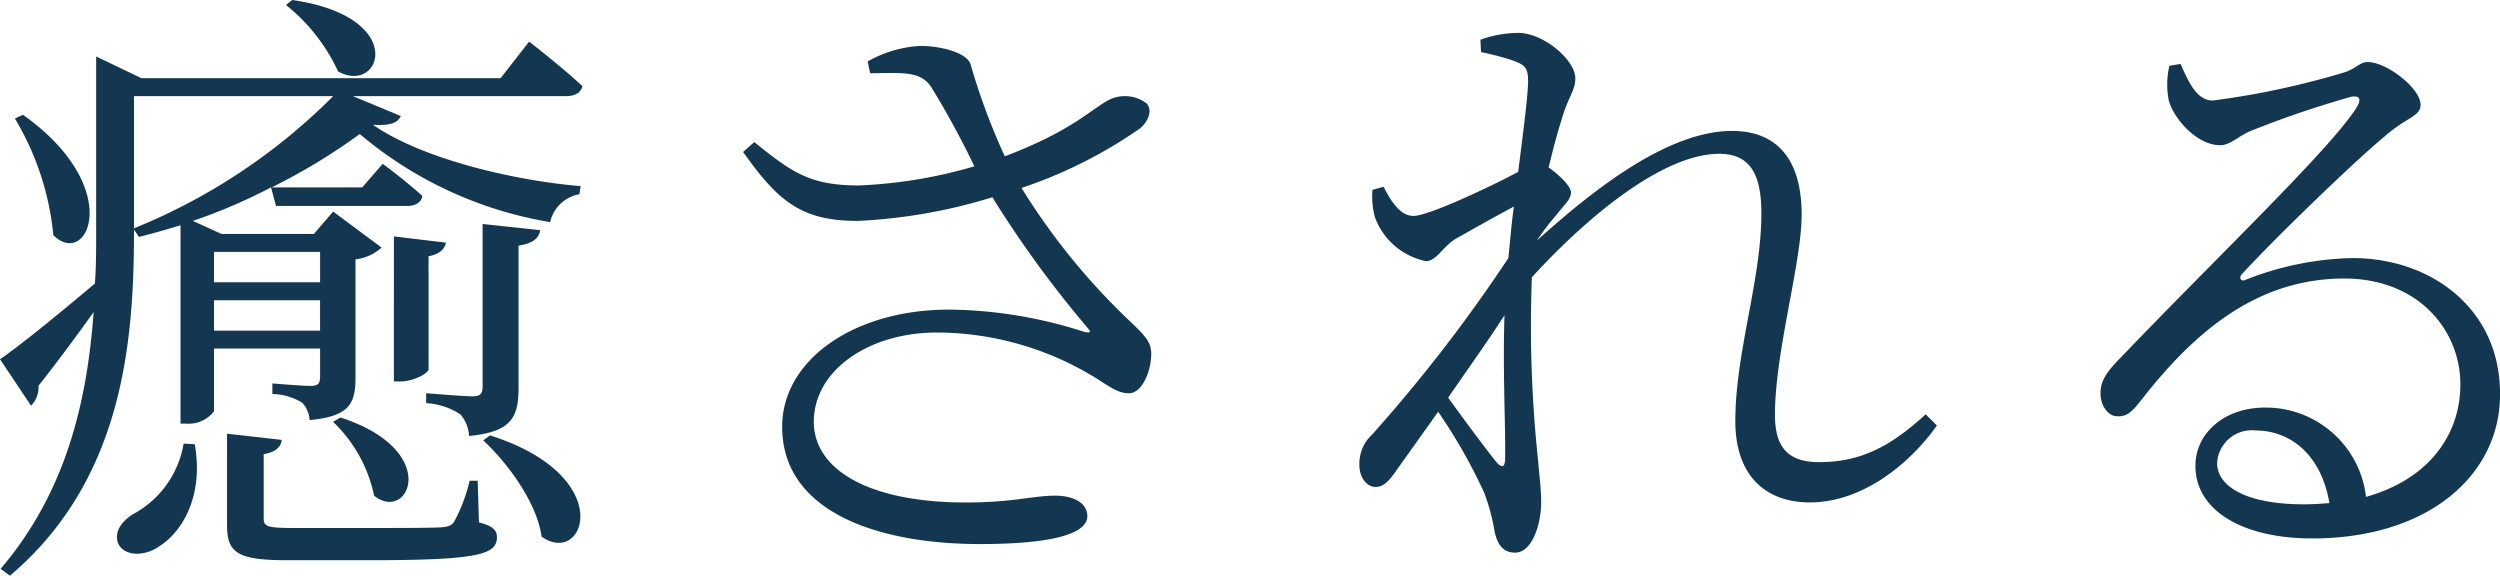 <svg id="グループ_38832" data-name="グループ 38832" xmlns="http://www.w3.org/2000/svg" xmlns:xlink="http://www.w3.org/1999/xlink" width="146.324" height="33.692" viewBox="0 0 146.324 33.692">
  <defs>
    <clipPath id="clip-path">
      <rect id="長方形_55070" data-name="長方形 55070" width="146.324" height="33.693" fill="#133750"/>
    </clipPath>
  </defs>
  <g id="グループ_38721" data-name="グループ 38721" transform="translate(0 0)" clip-path="url(#clip-path)">
    <path id="パス_59520" data-name="パス 59520" d="M12.526,20.4v3.668a1.859,1.859,0,0,1-1.633.725h-.327V13.18c-.8.254-1.6.472-2.433.689l-.291-.434v.109c0,6.5-.652,14.558-7.261,20.149l-.545-.4c3.776-4.432,5.048-9.623,5.446-15.032-.907,1.272-2,2.76-3.231,4.321a1.5,1.5,0,0,1-.434,1.161L0,21.023c.981-.654,3.231-2.469,5.555-4.43.073-.979.073-2,.073-3.013V3.305l2.651,1.27H29.3l1.67-2.141s1.924,1.488,3.122,2.613c-.109.4-.471.58-.979.58H20.657l2.8,1.163c-.182.4-.618.581-1.633.509,2.867,2,8.24,3.267,12.161,3.594l-.073.472A2.139,2.139,0,0,0,32.2,13,23.153,23.153,0,0,1,21.057,7.844,35.1,35.1,0,0,1,15.9,10.966h5.3l1.2-1.379s1.379,1.016,2.322,1.886c-.073.4-.436.581-.907.581h-7.66l-.291-1.088a31.82,31.82,0,0,1-4.575,1.961l1.672.763h5.409L19.5,12.383l2.833,2.106a2.725,2.725,0,0,1-1.526.689v6.9c0,1.524-.325,2.288-2.686,2.506a1.627,1.627,0,0,0-.436-1.016,3.491,3.491,0,0,0-1.743-.509v-.618s1.706.145,2.251.145c.471,0,.543-.182.543-.581V20.4ZM1.345,6.717C7.371,11,5.12,15.759,3.122,13.762A16.305,16.305,0,0,0,.872,6.935ZM11.4,26c.545,3.123-.8,5.191-2.106,5.991-.761.543-1.959.616-2.359-.145-.291-.654.145-1.306.834-1.743a5.757,5.757,0,0,0,2.978-4.139ZM7.842,13.362A34.967,34.967,0,0,0,19.5,5.627H7.842Zm4.684,3.158h6.209V14.741H12.526Zm6.207,1.054H12.525v1.779h6.209Zm9.3,13c.834.216,1.052.472,1.052.87,0,1.016-1.088,1.345-7.551,1.345H16.811c-3.014,0-3.523-.474-3.523-2.106v-5.3l3.2.362c-.036.436-.4.727-1.054.836v3.739c0,.471.145.581,1.67.581h4.539c1.924,0,3.63,0,4.175-.038.4-.035.58-.073.761-.325a9.463,9.463,0,0,0,.908-2.4h.472ZM17.1,0c6.863.981,5.193,5.593,2.687,4.177A10.755,10.755,0,0,0,16.738.291Zm2.833,24.435c5.991,1.961,3.957,6.207,1.961,4.573a8.285,8.285,0,0,0-2.4-4.319ZM25.087,21.6c0,.253-.908.725-1.633.725h-.4V13.835L26.1,14.2c-.073.363-.327.654-1.017.8Zm5.264,1.052c0,1.743-.363,2.615-2.9,2.867a2.024,2.024,0,0,0-.509-1.27,4.043,4.043,0,0,0-2-.654v-.581s2.215.183,2.724.183c.472,0,.581-.183.581-.581V13.108l3.376.363c-.109.509-.436.761-1.272.907Zm-1.67,2.831c7.551,2.4,5.518,7.735,3.014,5.918-.254-1.922-1.924-4.246-3.412-5.627Z" transform="translate(0 0.001)" fill="#133750"/>
    <path id="パス_59521" data-name="パス 59521" d="M32.428,2.46a7.047,7.047,0,0,1,3.051-.907c1.343,0,2.795.436,2.976,1.088a37.83,37.83,0,0,0,2,5.373c4.03-1.524,5.119-2.831,6.172-3.34a2.1,2.1,0,0,1,2.141.254c.327.4.109,1.017-.4,1.454a27.2,27.2,0,0,1-6.934,3.483,38.682,38.682,0,0,0,6.39,7.844c.87.834,1.161,1.159,1.2,1.779.036,1.016-.509,2.395-1.306,2.395-.761,0-1.306-.545-2.324-1.126a17.837,17.837,0,0,0-8.894-2.431c-4.066,0-7.224,2.251-7.224,5.228,0,2.8,3.231,4.721,8.894,4.721,2.76,0,3.957-.4,5.228-.4,1.09,0,1.888.434,1.888,1.2,0,.945-1.743,1.633-6.28,1.633-6.063,0-11.582-1.922-11.582-6.861,0-3.921,4.212-6.861,9.766-6.861A26.353,26.353,0,0,1,45.1,18.289c.363.073.436.036.182-.254a63.725,63.725,0,0,1-5.555-7.624,31.7,31.7,0,0,1-7.8,1.381c-3.45.035-4.793-1.236-6.79-4.032l.654-.58C28,8.959,29.052,9.72,31.921,9.72A27.964,27.964,0,0,0,38.673,8.6a51.025,51.025,0,0,0-2.506-4.61c-.618-.945-1.524-.872-3.594-.836Z" transform="translate(18.356 1.135)" fill="#133750"/>
    <path id="パス_59522" data-name="パス 59522" d="M79.783,24.093c-1.6,2.251-4.357,4.5-7.444,4.5-2.577,0-4.355-1.561-4.355-4.757,0-4.028,1.524-8.242,1.524-12.161,0-2.288-.654-3.485-2.469-3.485-3.085,0-7.333,3.267-10.964,7.224a74.65,74.65,0,0,0,.363,10.709c.073.908.182,1.67.182,2.469,0,1.234-.509,2.94-1.526,2.94-.652,0-1.016-.4-1.2-1.234a11.777,11.777,0,0,0-.616-2.288,31.537,31.537,0,0,0-2.687-4.721L48.232,26.6c-.434.616-.761,1.088-1.306,1.088-.509,0-.945-.545-.945-1.27a2.329,2.329,0,0,1,.763-1.817A90.2,90.2,0,0,0,54.7,14.291c.109-1.052.182-2.031.325-3.013-1.234.652-2.5,1.379-3.412,1.888-.761.471-1.125,1.306-1.743,1.306A4.055,4.055,0,0,1,46.889,11.9a4.776,4.776,0,0,1-.145-1.6l.654-.183c.543,1.09,1.088,1.708,1.743,1.708.907,0,4.646-1.781,6.134-2.578.291-2.322.545-4.212.581-5.266,0-.834-.182-.979-.836-1.234A15.549,15.549,0,0,0,53.1,2.237l-.036-.725a6.689,6.689,0,0,1,2.213-.4c1.49,0,3.341,1.6,3.341,2.649,0,.765-.436,1.09-.836,2.542-.182.547-.436,1.488-.725,2.687.58.4,1.306,1.09,1.306,1.454,0,.434-.4.725-.836,1.306a14.249,14.249,0,0,0-1.161,1.523C59.814,10.153,64.1,6.85,67.8,6.85c2.5,0,4.066,1.523,4.066,4.9,0,2.831-1.563,8.022-1.563,11.725,0,1.962.836,2.76,2.578,2.76,2.4,0,4.139-.87,6.245-2.8ZM54.477,17.63c-.979,1.526-2.179,3.2-3.3,4.83C52.19,23.875,53.5,25.618,54,26.236c.327.363.509.327.509-.254.036-1.743-.145-5.082-.036-8.351" transform="translate(33.584 0.813)" fill="#133750"/>
    <path id="パス_59523" data-name="パス 59523" d="M75.733,2.208c.471,1.052.943,2.142,1.888,2.142A48.216,48.216,0,0,0,85.28,2.715c.8-.253.908-.616,1.417-.616,1.088,0,3.085,1.524,3.085,2.5,0,.69-.834.727-2.106,1.853C85.825,7.979,81,12.663,79.362,14.478c-.253.218-.107.509.182.363a17.977,17.977,0,0,1,6.245-1.27c4.721,0,8.751,3.085,8.642,8.131-.073,4.539-4.139,8.278-11,8.278-4.068,0-6.826-1.633-6.826-4.248,0-1.924,1.706-3.411,4.066-3.411a5.906,5.906,0,0,1,5.918,5.226c3.63-1.016,5.446-3.558,5.518-6.389.109-3.194-2.324-6.39-6.79-6.39-5.228,0-8.894,3.267-11.943,7.19-.545.689-.836.907-1.379.869-.436,0-.981-.543-.945-1.45.036-.654.363-1.161,1.2-2,5.7-5.953,12.27-12.2,13.795-14.631.327-.543.109-.689-.327-.616a59.181,59.181,0,0,0-5.882,2c-.689.289-1.2.836-1.777.836-1.381,0-2.724-1.563-3.014-2.615a4.82,4.82,0,0,1,.036-2.033Zm8.713,25.7c-.472-2.795-2.251-4.246-4.321-4.246a2.026,2.026,0,0,0-2.25,1.922c0,1.272,1.559,2.4,5.082,2.4.509,0,1.016-.036,1.488-.073" transform="translate(51.893 1.534)" fill="#133750"/>
  </g>
</svg>
